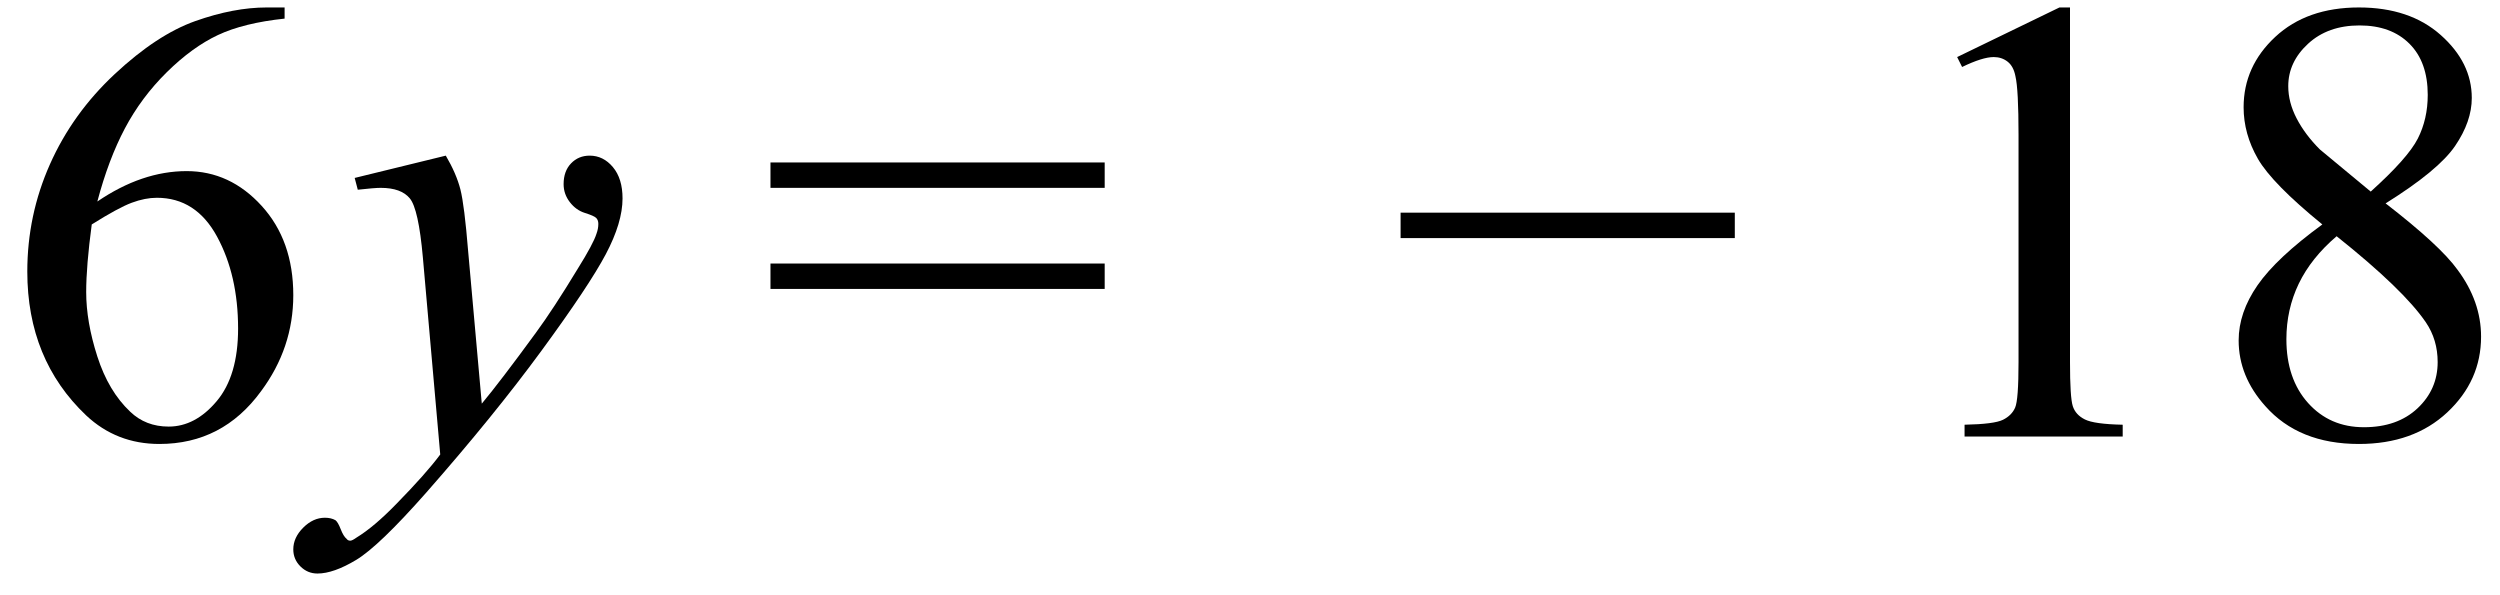 <svg xmlns="http://www.w3.org/2000/svg" xmlns:xlink="http://www.w3.org/1999/xlink" stroke-dasharray="none" shape-rendering="auto" font-family="'Dialog'" width="63" text-rendering="auto" fill-opacity="1" contentScriptType="text/ecmascript" color-interpolation="auto" color-rendering="auto" preserveAspectRatio="xMidYMid meet" font-size="12" fill="black" stroke="black" image-rendering="auto" stroke-miterlimit="10" zoomAndPan="magnify" version="1.0" stroke-linecap="square" stroke-linejoin="miter" contentStyleType="text/css" font-style="normal" height="15" stroke-width="1" stroke-dashoffset="0" font-weight="normal" stroke-opacity="1"><defs id="genericDefs"/><g><g text-rendering="optimizeLegibility" transform="translate(0,11)" color-rendering="optimizeQuality" color-interpolation="linearRGB" image-rendering="optimizeQuality"><path d="M7.172 -10.812 L7.172 -10.531 Q6.141 -10.422 5.492 -10.117 Q4.844 -9.812 4.203 -9.18 Q3.562 -8.547 3.148 -7.766 Q2.734 -6.984 2.453 -5.922 Q3.578 -6.688 4.703 -6.688 Q5.797 -6.688 6.594 -5.812 Q7.391 -4.938 7.391 -3.562 Q7.391 -2.234 6.578 -1.141 Q5.609 0.188 4.016 0.188 Q2.938 0.188 2.172 -0.531 Q0.688 -1.938 0.688 -4.156 Q0.688 -5.578 1.258 -6.859 Q1.828 -8.141 2.891 -9.133 Q3.953 -10.125 4.922 -10.469 Q5.891 -10.812 6.719 -10.812 L7.172 -10.812 ZM2.312 -5.344 Q2.172 -4.297 2.172 -3.641 Q2.172 -2.891 2.453 -2.016 Q2.734 -1.141 3.281 -0.625 Q3.672 -0.25 4.25 -0.25 Q4.922 -0.25 5.461 -0.891 Q6 -1.531 6 -2.719 Q6 -4.062 5.469 -5.039 Q4.938 -6.016 3.953 -6.016 Q3.656 -6.016 3.32 -5.891 Q2.984 -5.766 2.312 -5.344 Z" stroke="none"/></g><g text-rendering="optimizeLegibility" transform="translate(8.672,11)" color-rendering="optimizeQuality" color-interpolation="linearRGB" image-rendering="optimizeQuality"><path d="M2.562 -7.078 Q2.828 -6.625 2.93 -6.227 Q3.031 -5.828 3.125 -4.672 L3.469 -0.828 Q3.938 -1.391 4.828 -2.609 Q5.266 -3.203 5.891 -4.234 Q6.281 -4.859 6.359 -5.109 Q6.406 -5.234 6.406 -5.359 Q6.406 -5.453 6.352 -5.508 Q6.297 -5.562 6.07 -5.633 Q5.844 -5.703 5.688 -5.906 Q5.531 -6.109 5.531 -6.359 Q5.531 -6.688 5.719 -6.883 Q5.906 -7.078 6.188 -7.078 Q6.531 -7.078 6.773 -6.789 Q7.016 -6.5 7.016 -6 Q7.016 -5.391 6.594 -4.594 Q6.172 -3.797 4.969 -2.156 Q3.766 -0.516 2.062 1.422 Q0.875 2.766 0.305 3.109 Q-0.266 3.453 -0.672 3.453 Q-0.922 3.453 -1.102 3.273 Q-1.281 3.094 -1.281 2.844 Q-1.281 2.547 -1.031 2.297 Q-0.781 2.047 -0.484 2.047 Q-0.328 2.047 -0.219 2.109 Q-0.156 2.156 -0.086 2.336 Q-0.016 2.516 0.062 2.578 Q0.094 2.625 0.156 2.625 Q0.203 2.625 0.312 2.547 Q0.75 2.281 1.312 1.703 Q2.062 0.938 2.422 0.453 L1.984 -4.516 Q1.875 -5.734 1.656 -6 Q1.438 -6.266 0.922 -6.266 Q0.766 -6.266 0.344 -6.219 L0.266 -6.516 L2.562 -7.078 Z" stroke="none"/></g><g text-rendering="optimizeLegibility" transform="translate(19.119,11)" color-rendering="optimizeQuality" color-interpolation="linearRGB" image-rendering="optimizeQuality"><path d="M0.297 -6.906 L8.719 -6.906 L8.719 -6.266 L0.297 -6.266 L0.297 -6.906 ZM0.297 -4.359 L8.719 -4.359 L8.719 -3.719 L0.297 -3.719 L0.297 -4.359 Z" stroke="none"/></g><g text-rendering="optimizeLegibility" transform="translate(34.998,11)" color-rendering="optimizeQuality" color-interpolation="linearRGB" image-rendering="optimizeQuality"><path d="M8.719 -5 L0.297 -5 L0.297 -5.641 L8.719 -5.641 L8.719 -5 Z" stroke="none"/></g><g text-rendering="optimizeLegibility" transform="translate(47.445,11)" color-rendering="optimizeQuality" color-interpolation="linearRGB" image-rendering="optimizeQuality"><path d="M1.875 -9.562 L4.453 -10.812 L4.719 -10.812 L4.719 -1.875 Q4.719 -0.984 4.789 -0.766 Q4.859 -0.547 5.094 -0.43 Q5.328 -0.312 6.047 -0.297 L6.047 0 L2.062 0 L2.062 -0.297 Q2.812 -0.312 3.031 -0.422 Q3.25 -0.531 3.336 -0.727 Q3.422 -0.922 3.422 -1.875 L3.422 -7.594 Q3.422 -8.75 3.344 -9.078 Q3.297 -9.328 3.148 -9.445 Q3 -9.562 2.797 -9.562 Q2.516 -9.562 2 -9.312 L1.875 -9.562 ZM11.078 -5.344 Q9.812 -6.375 9.453 -7 Q9.094 -7.625 9.094 -8.297 Q9.094 -9.328 9.891 -10.07 Q10.688 -10.812 12 -10.812 Q13.281 -10.812 14.062 -10.117 Q14.844 -9.422 14.844 -8.531 Q14.844 -7.938 14.422 -7.32 Q14 -6.703 12.672 -5.875 Q14.047 -4.812 14.484 -4.203 Q15.078 -3.406 15.078 -2.516 Q15.078 -1.406 14.227 -0.609 Q13.375 0.188 12 0.188 Q10.484 0.188 9.641 -0.766 Q8.969 -1.516 8.969 -2.422 Q8.969 -3.125 9.445 -3.812 Q9.922 -4.5 11.078 -5.344 ZM12.297 -6.172 Q13.234 -7.016 13.484 -7.508 Q13.734 -8 13.734 -8.609 Q13.734 -9.438 13.273 -9.898 Q12.812 -10.359 12.016 -10.359 Q11.219 -10.359 10.719 -9.898 Q10.219 -9.438 10.219 -8.828 Q10.219 -8.422 10.43 -8.016 Q10.641 -7.609 11.016 -7.234 L12.297 -6.172 ZM11.438 -5.047 Q10.797 -4.5 10.484 -3.852 Q10.172 -3.203 10.172 -2.453 Q10.172 -1.453 10.719 -0.844 Q11.266 -0.234 12.125 -0.234 Q12.969 -0.234 13.477 -0.711 Q13.984 -1.188 13.984 -1.875 Q13.984 -2.438 13.688 -2.875 Q13.125 -3.703 11.438 -5.047 Z" stroke="none"/></g></g></svg>